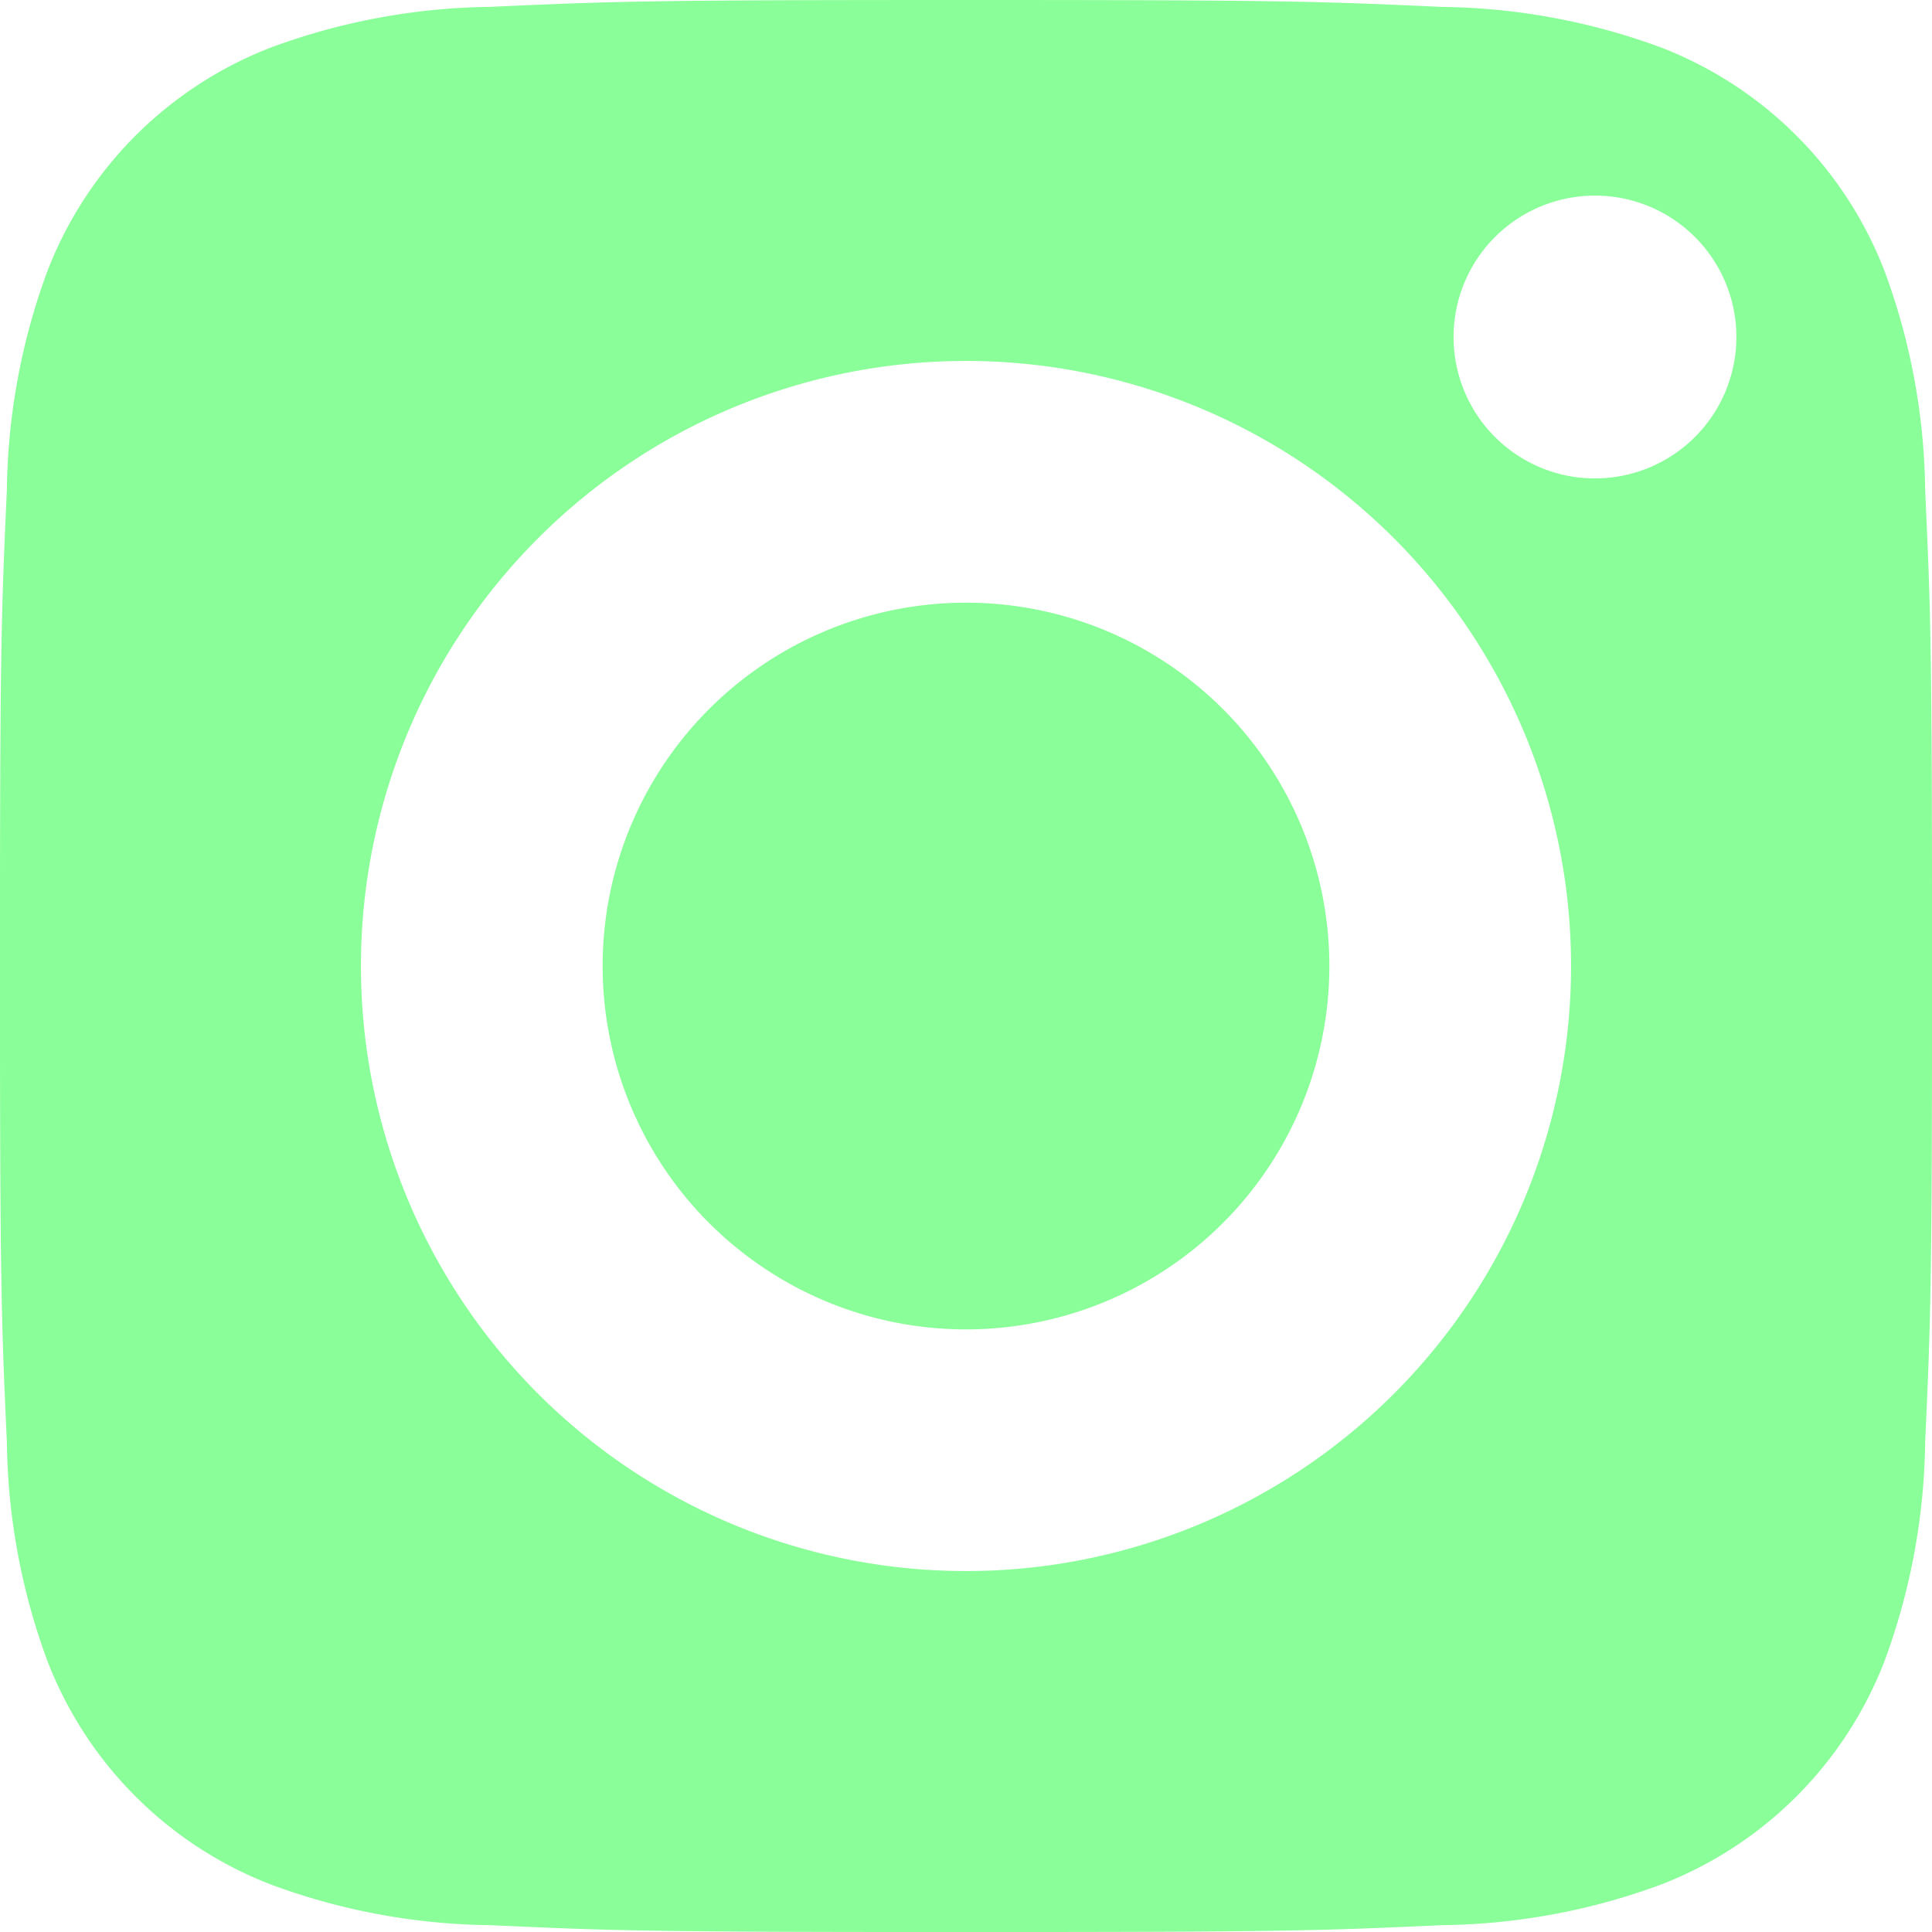 <svg xmlns="http://www.w3.org/2000/svg" width="52" height="52" viewBox="0 0 52 52"><defs><style>.a{fill:#8afe99;}</style></defs><g transform="translate(94.514 94.514)"><path class="a" d="M226.559,216.78a9.78,9.78,0,1,1-9.78-9.78A9.779,9.779,0,0,1,226.559,216.78Z" transform="translate(-285.293 -285.293)"/><path class="a" d="M186.207,142.784a10.5,10.5,0,0,0-6.019-6.019,17.549,17.549,0,0,0-5.888-1.091c-3.345-.153-4.348-.186-12.816-.186s-9.472.032-12.816.185a17.561,17.561,0,0,0-5.888,1.092,10.506,10.506,0,0,0-6.02,6.019,17.555,17.555,0,0,0-1.091,5.889c-.153,3.344-.186,4.347-.186,12.816s.033,9.471.186,12.816a17.549,17.549,0,0,0,1.091,5.888,10.5,10.5,0,0,0,6.019,6.019,17.527,17.527,0,0,0,5.889,1.092c3.344.153,4.346.185,12.815.185s9.472-.032,12.816-.185a17.527,17.527,0,0,0,5.889-1.092,10.5,10.5,0,0,0,6.019-6.019A17.565,17.565,0,0,0,187.3,174.3c.153-3.345.185-4.348.185-12.816s-.032-9.472-.185-12.816A17.527,17.527,0,0,0,186.207,142.784Zm-24.723,34.989a16.285,16.285,0,1,1,16.285-16.285A16.285,16.285,0,0,1,161.484,177.773Zm16.929-29.408a3.806,3.806,0,1,1,3.806-3.806A3.806,3.806,0,0,1,178.414,148.364Z" transform="translate(-229.998 -230.002)"/><path class="a" d="M5.189,0a5.189,5.189,0,1,0,5.189,5.189A5.19,5.19,0,0,0,5.189,0ZM8.151,6.418a2.186,2.186,0,0,1-.138.723,1.524,1.524,0,0,1-.871.871,2.188,2.188,0,0,1-.723.138c-.318.014-.419.018-1.228.018s-.911,0-1.229-.018a2.188,2.188,0,0,1-.723-.138,1.524,1.524,0,0,1-.871-.871,2.186,2.186,0,0,1-.138-.723C2.213,6.1,2.209,6,2.209,5.189s0-.911.018-1.228a2.186,2.186,0,0,1,.138-.723,1.525,1.525,0,0,1,.872-.871,2.188,2.188,0,0,1,.723-.138c.318-.014.419-.018,1.228-.018s.911,0,1.228.018a2.189,2.189,0,0,1,.723.138,1.524,1.524,0,0,1,.871.872,2.186,2.186,0,0,1,.139.723c.014.318.018.419.018,1.228S8.165,6.1,8.151,6.418Z" transform="translate(-73.703 -73.703)"/></g></svg>